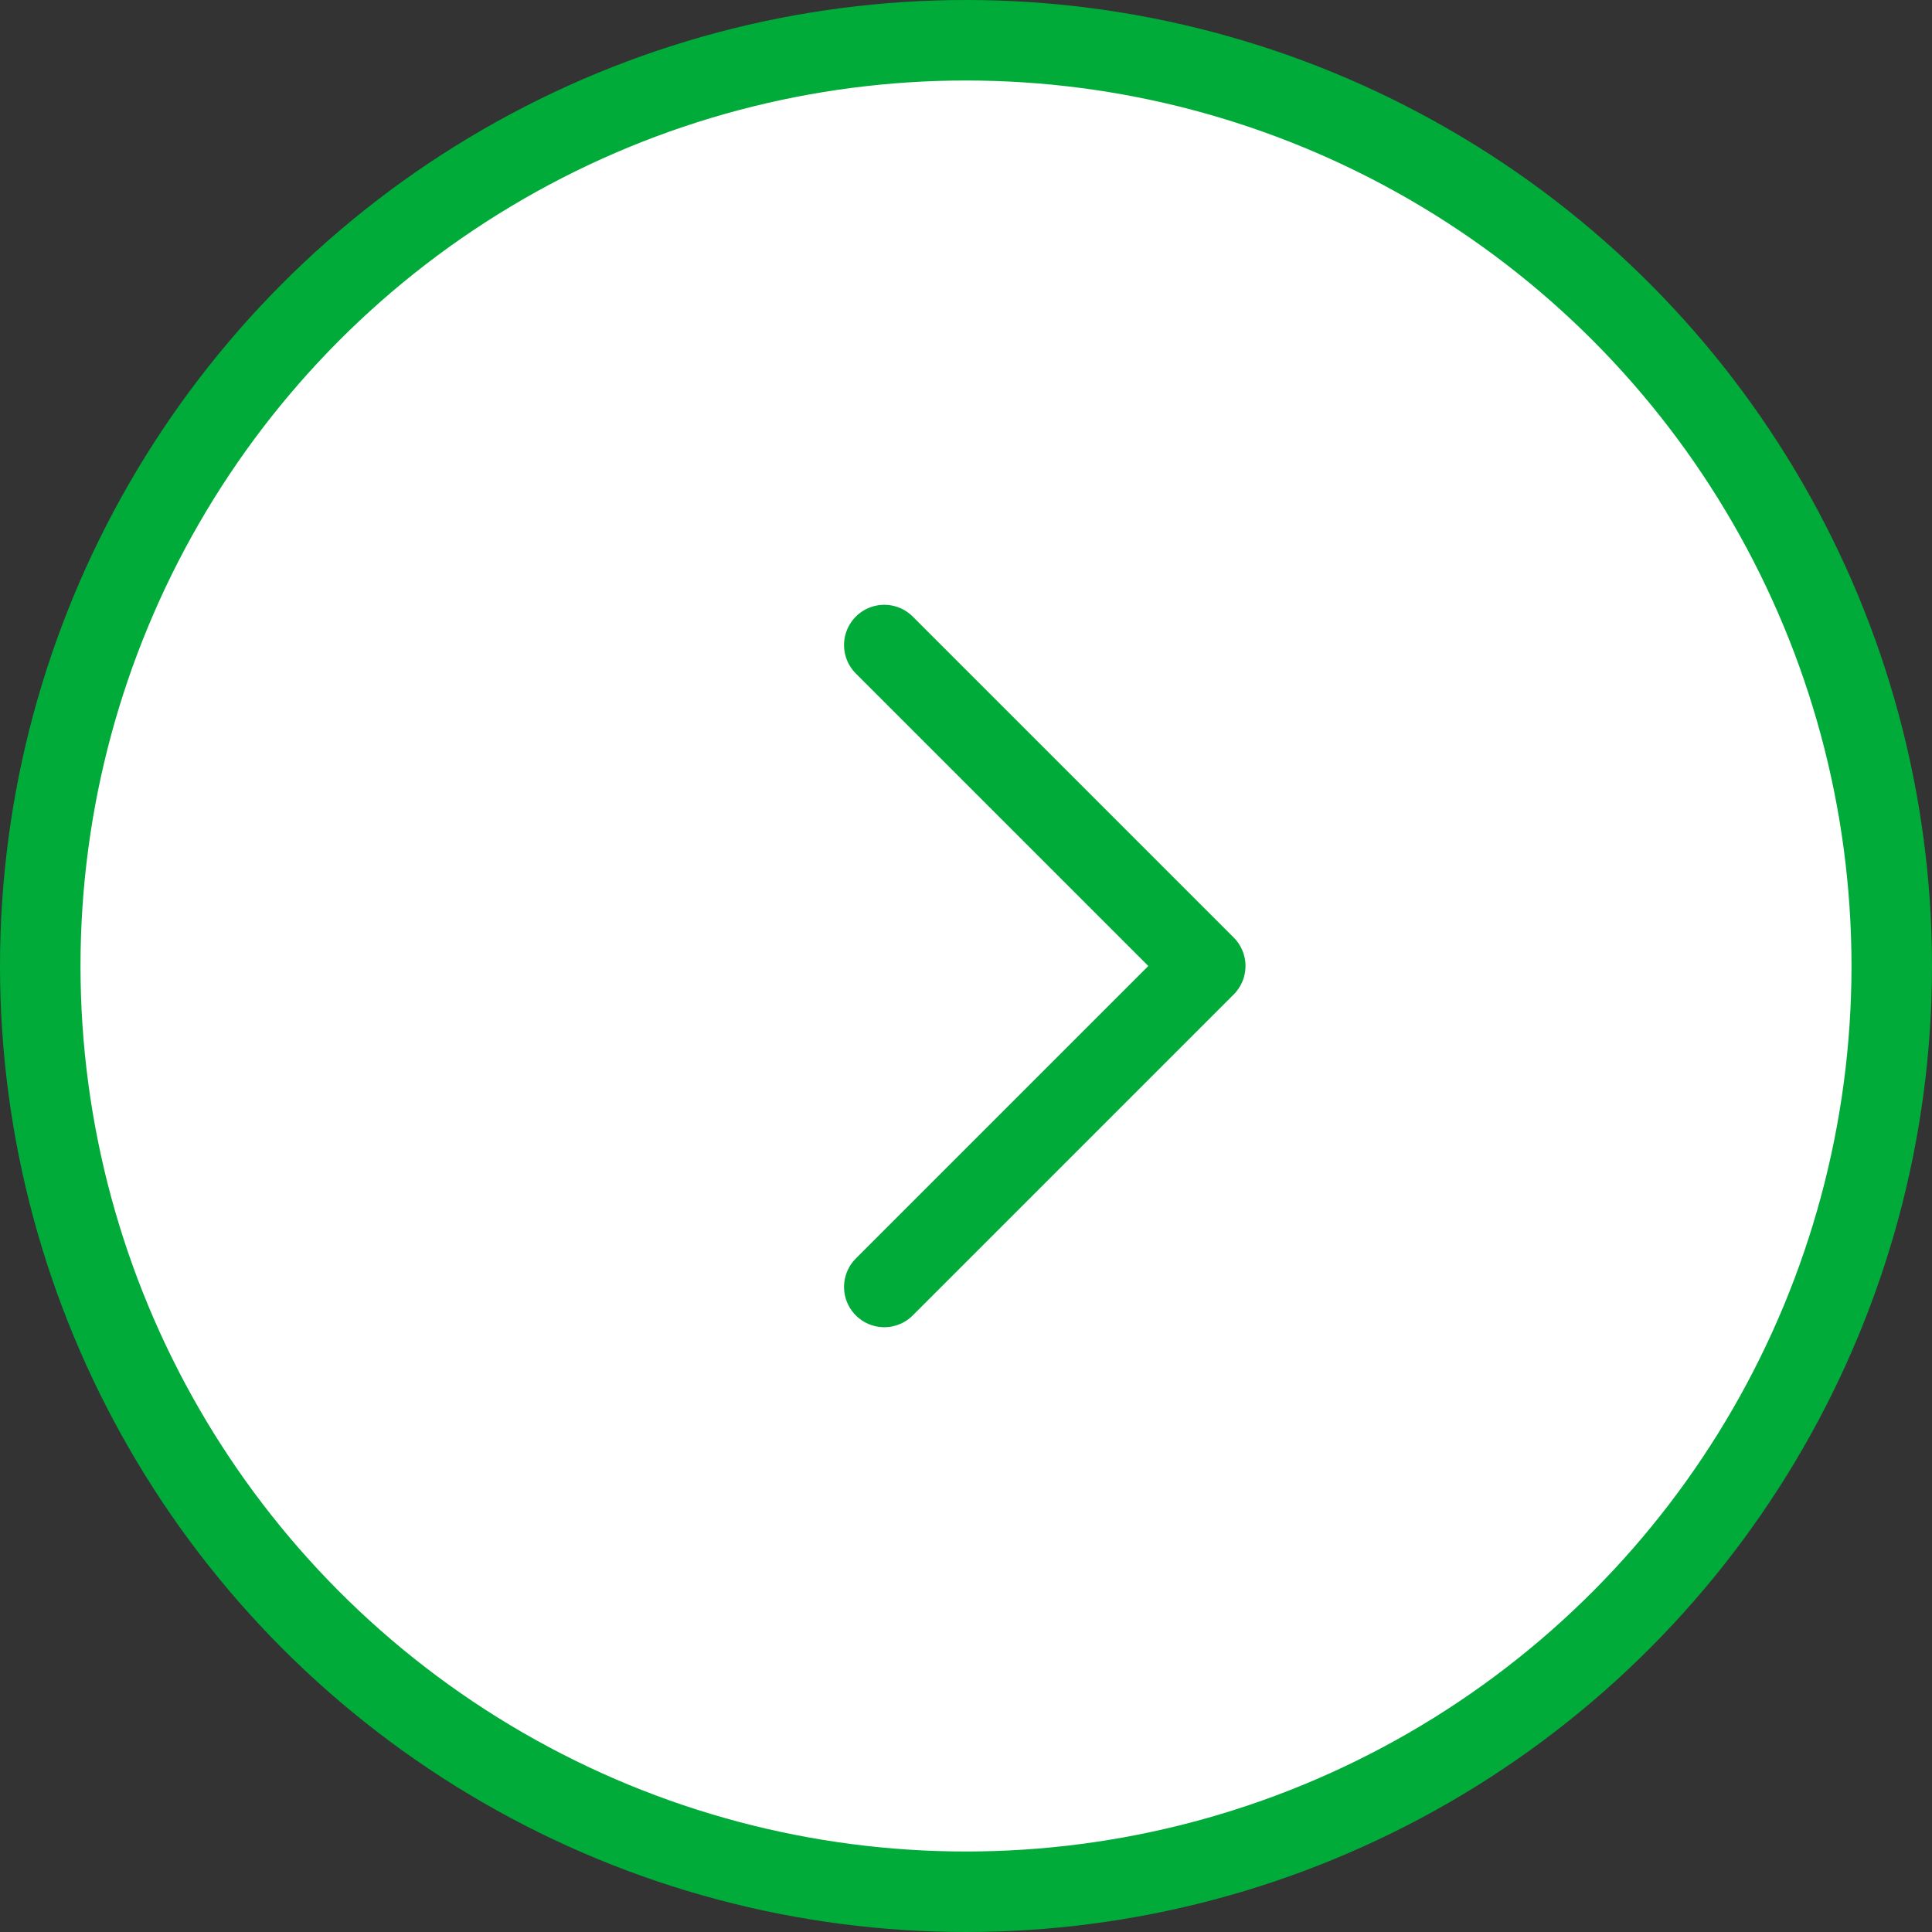 <svg xmlns="http://www.w3.org/2000/svg" width="24" height="24" viewBox="0 0 24 24">
    <rect x="0" y="0" width="24" height="24" fill="#333333" stroke="none"/>
    <g fill="none" fill-rule="evenodd" stroke="#00AB39" transform="matrix(-1 0 0 1 24 0)">
        <circle cx="12" cy="12" r="11.5" fill="#FFF"/>
        <path stroke-linecap="round" stroke-linejoin="round" d="M13.015 8.013L9.028 12 13.015 15.987"/>
    </g>
</svg>

